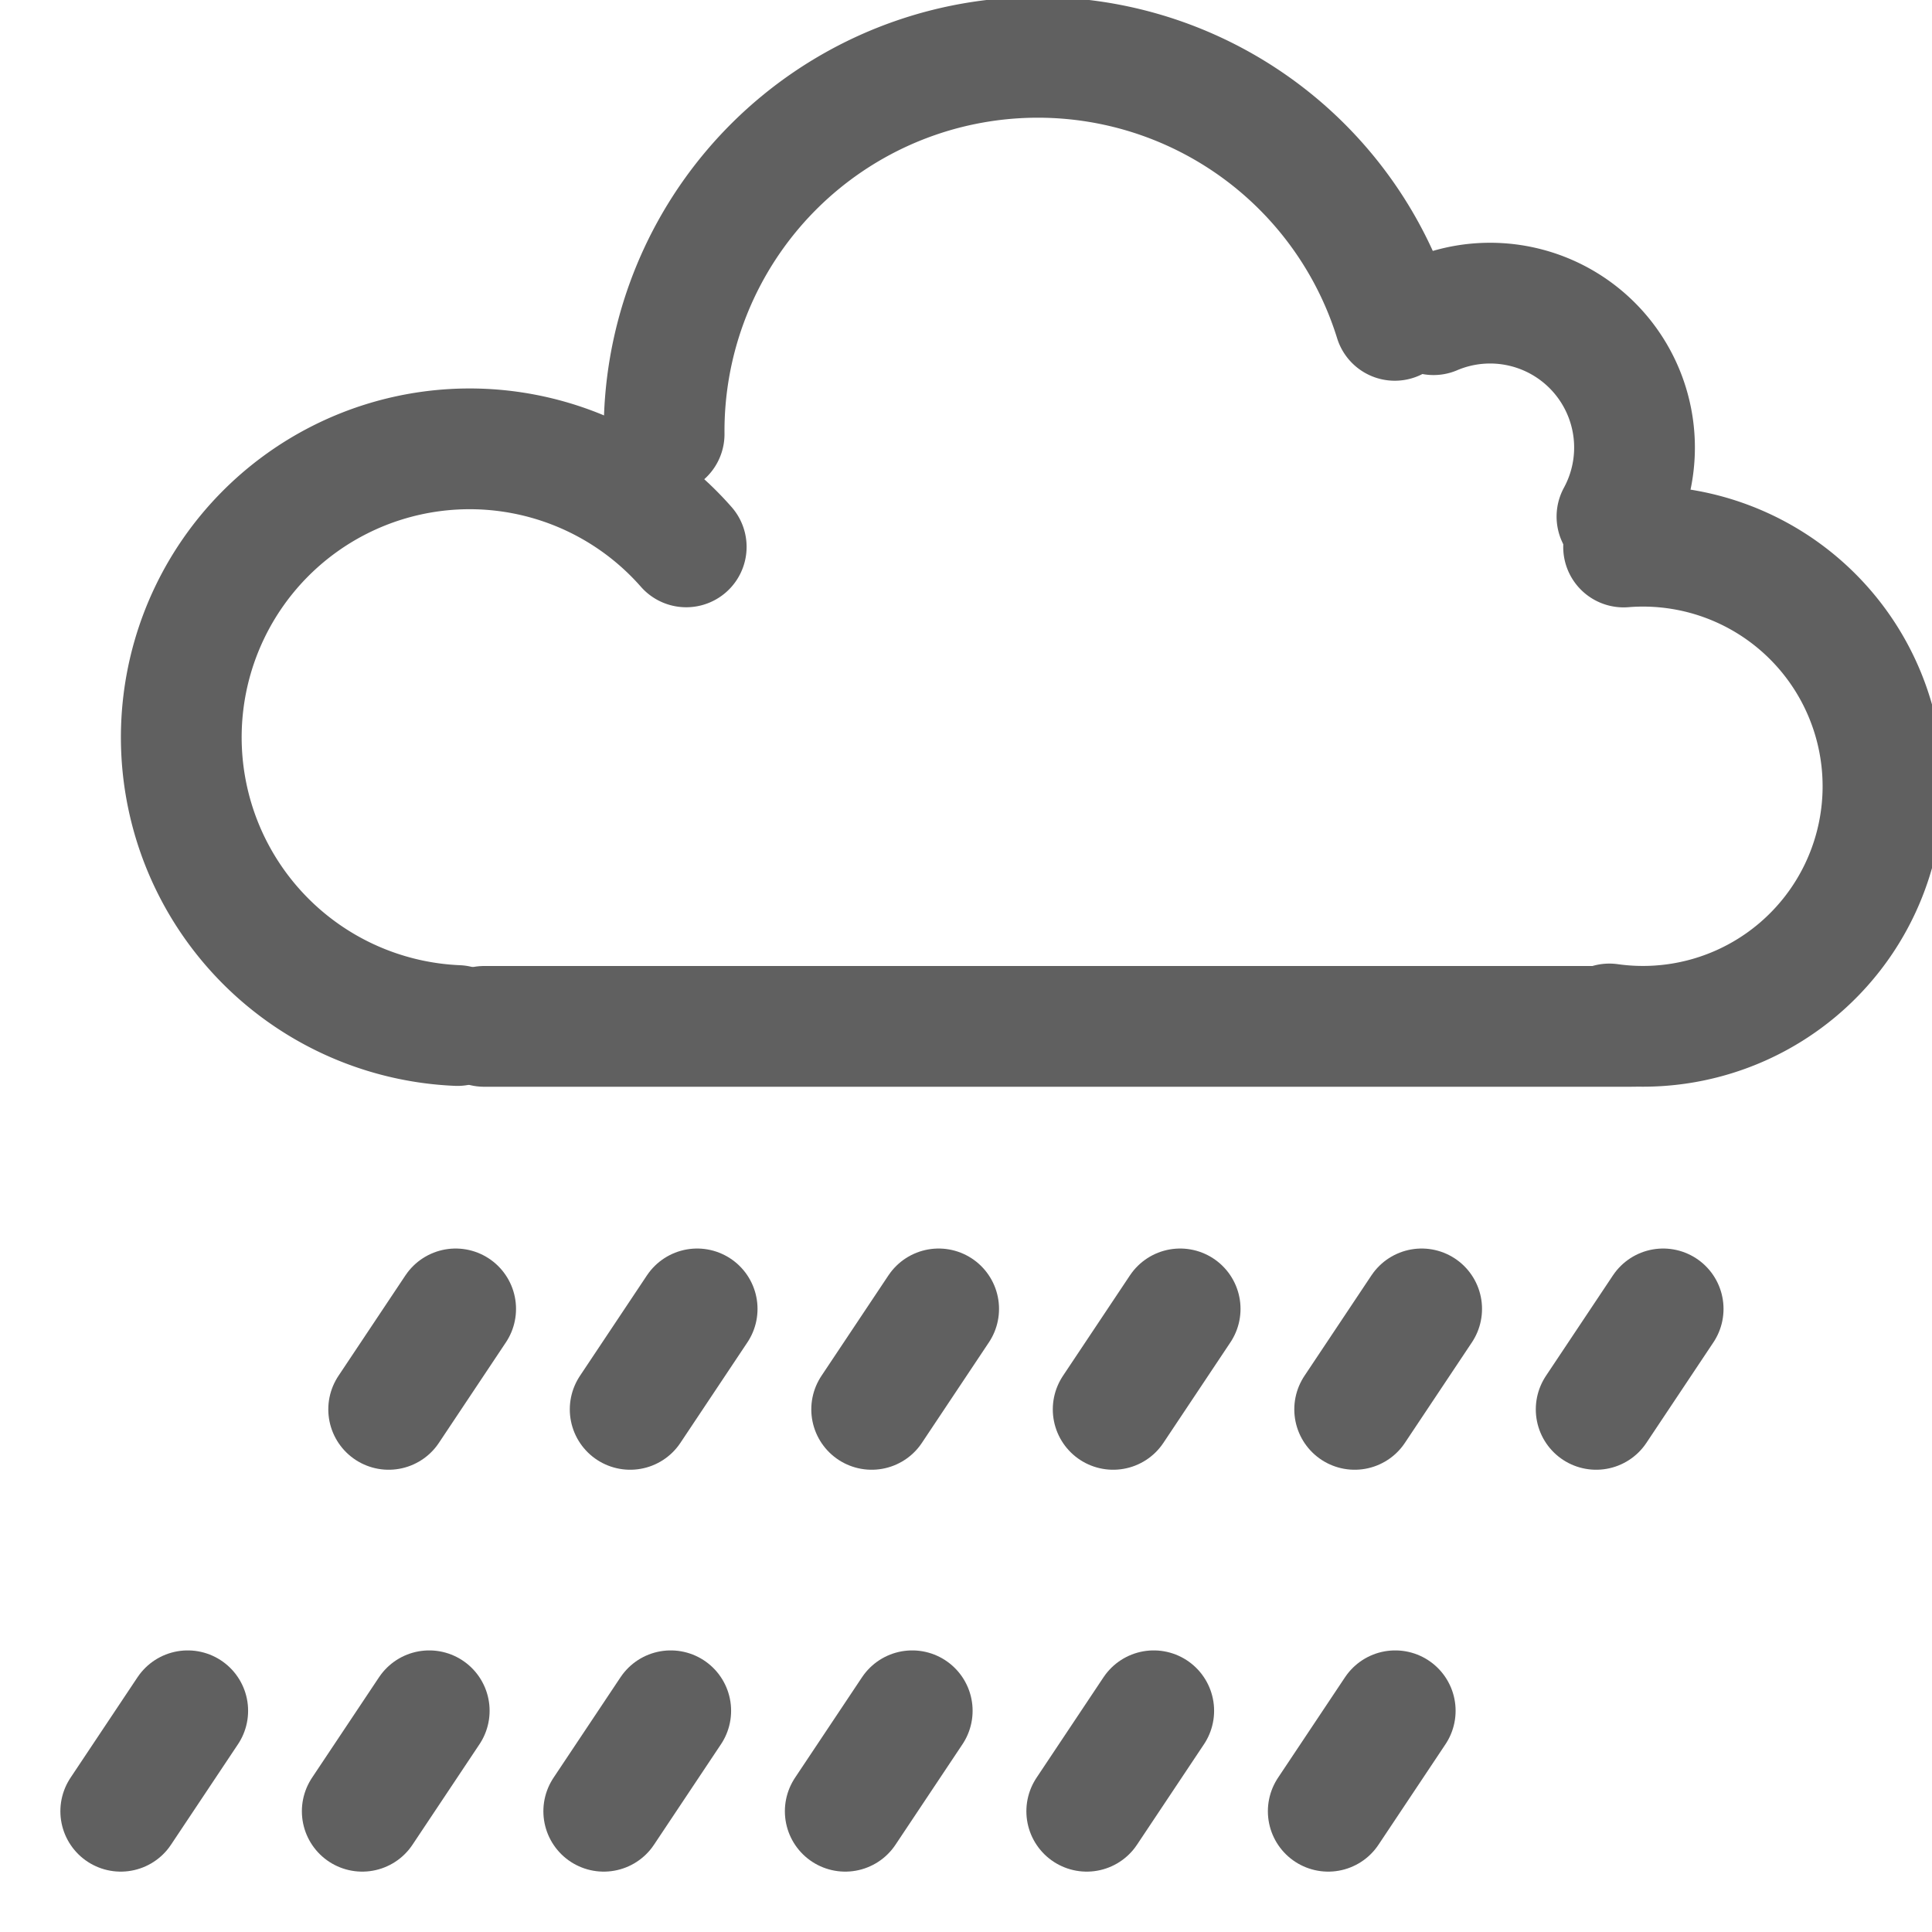 <?xml version="1.0" encoding="UTF-8" standalone="no"?>
<!-- Created with Inkscape (http://www.inkscape.org/) -->

<svg
   xmlns:svg="http://www.w3.org/2000/svg"
   xmlns="http://www.w3.org/2000/svg"
   version="1.1"
   width="16"
   height="16"
   id="svg2896">
  <defs
     id="defs2898" />
  <g
     transform="translate(-5,4)"
     id="layer1">
    <g
       transform="translate(-2,-5)"
       id="layer1-3">
      <path
         d="M 20.391,5.278 A 1.196,1.196 0 0 0 18.872,3.606"
         id="path2805-4-1"
         style="fill:none;stroke:#606060;stroke-width:1;stroke-linecap:round;stroke-miterlimit:4;stroke-opacity:1;stroke-dasharray:none;stroke-dashoffset:0;display:inline" />
      <path
         d="M 18.551,3.653 A 3.095,3.095 0 0 0 12.5,4.595"
         id="path2818-0-7"
         style="fill:none;stroke:#606060;stroke-width:1;stroke-linecap:round;stroke-miterlimit:4;stroke-opacity:1;stroke-dasharray:none;stroke-dashoffset:0;display:inline" />
      <path
         d="M 12.683,5.529 A 2.388,2.389 0 1 0 10.788,9.493"
         id="path2820-3-5"
         style="fill:none;stroke:#606060;stroke-width:1;stroke-linecap:round;stroke-miterlimit:4;stroke-opacity:1;stroke-dasharray:none;stroke-dashoffset:0;display:inline" />
      <path
         d="M 20.328,9.48 A 1.988,1.988 0 1 0 20.446,5.53"
         id="path2822-7-7"
         style="fill:none;stroke:#606060;stroke-width:1;stroke-linecap:round;stroke-miterlimit:4;stroke-opacity:1;stroke-dasharray:none;stroke-dashoffset:0;display:inline" />
      <path
         d="m 11.009,9.5 9.512,0"
         id="path16154-1"
         style="color:#000000;fill:none;stroke:#606060;stroke-width:1;stroke-linecap:round;stroke-linejoin:miter;stroke-miterlimit:4;stroke-opacity:1;stroke-dasharray:none;stroke-dashoffset:0;marker:none;visibility:visible;display:inline;overflow:visible;enable-background:accumulate" />
      <path
         d="m 18,16 4,-6 m -8,6 4,-6 m -8,6 4,-6 m -4,6 4,-6 m 2,6 4,-6 M 12,16 16,10 M 8,16 12,10 m 4,6 4,-6 M 12,16 16,10 M 8,16 12,10"
         id="path3756"
         style="color:#000000;fill:none;stroke:#606060;stroke-width:1;stroke-linecap:round;stroke-linejoin:miter;stroke-miterlimit:4;stroke-opacity:1;stroke-dasharray:1, 3;stroke-dashoffset:0;marker:none;visibility:visible;display:inline;overflow:visible;enable-background:accumulate" />
    </g>
  </g>
</svg>
